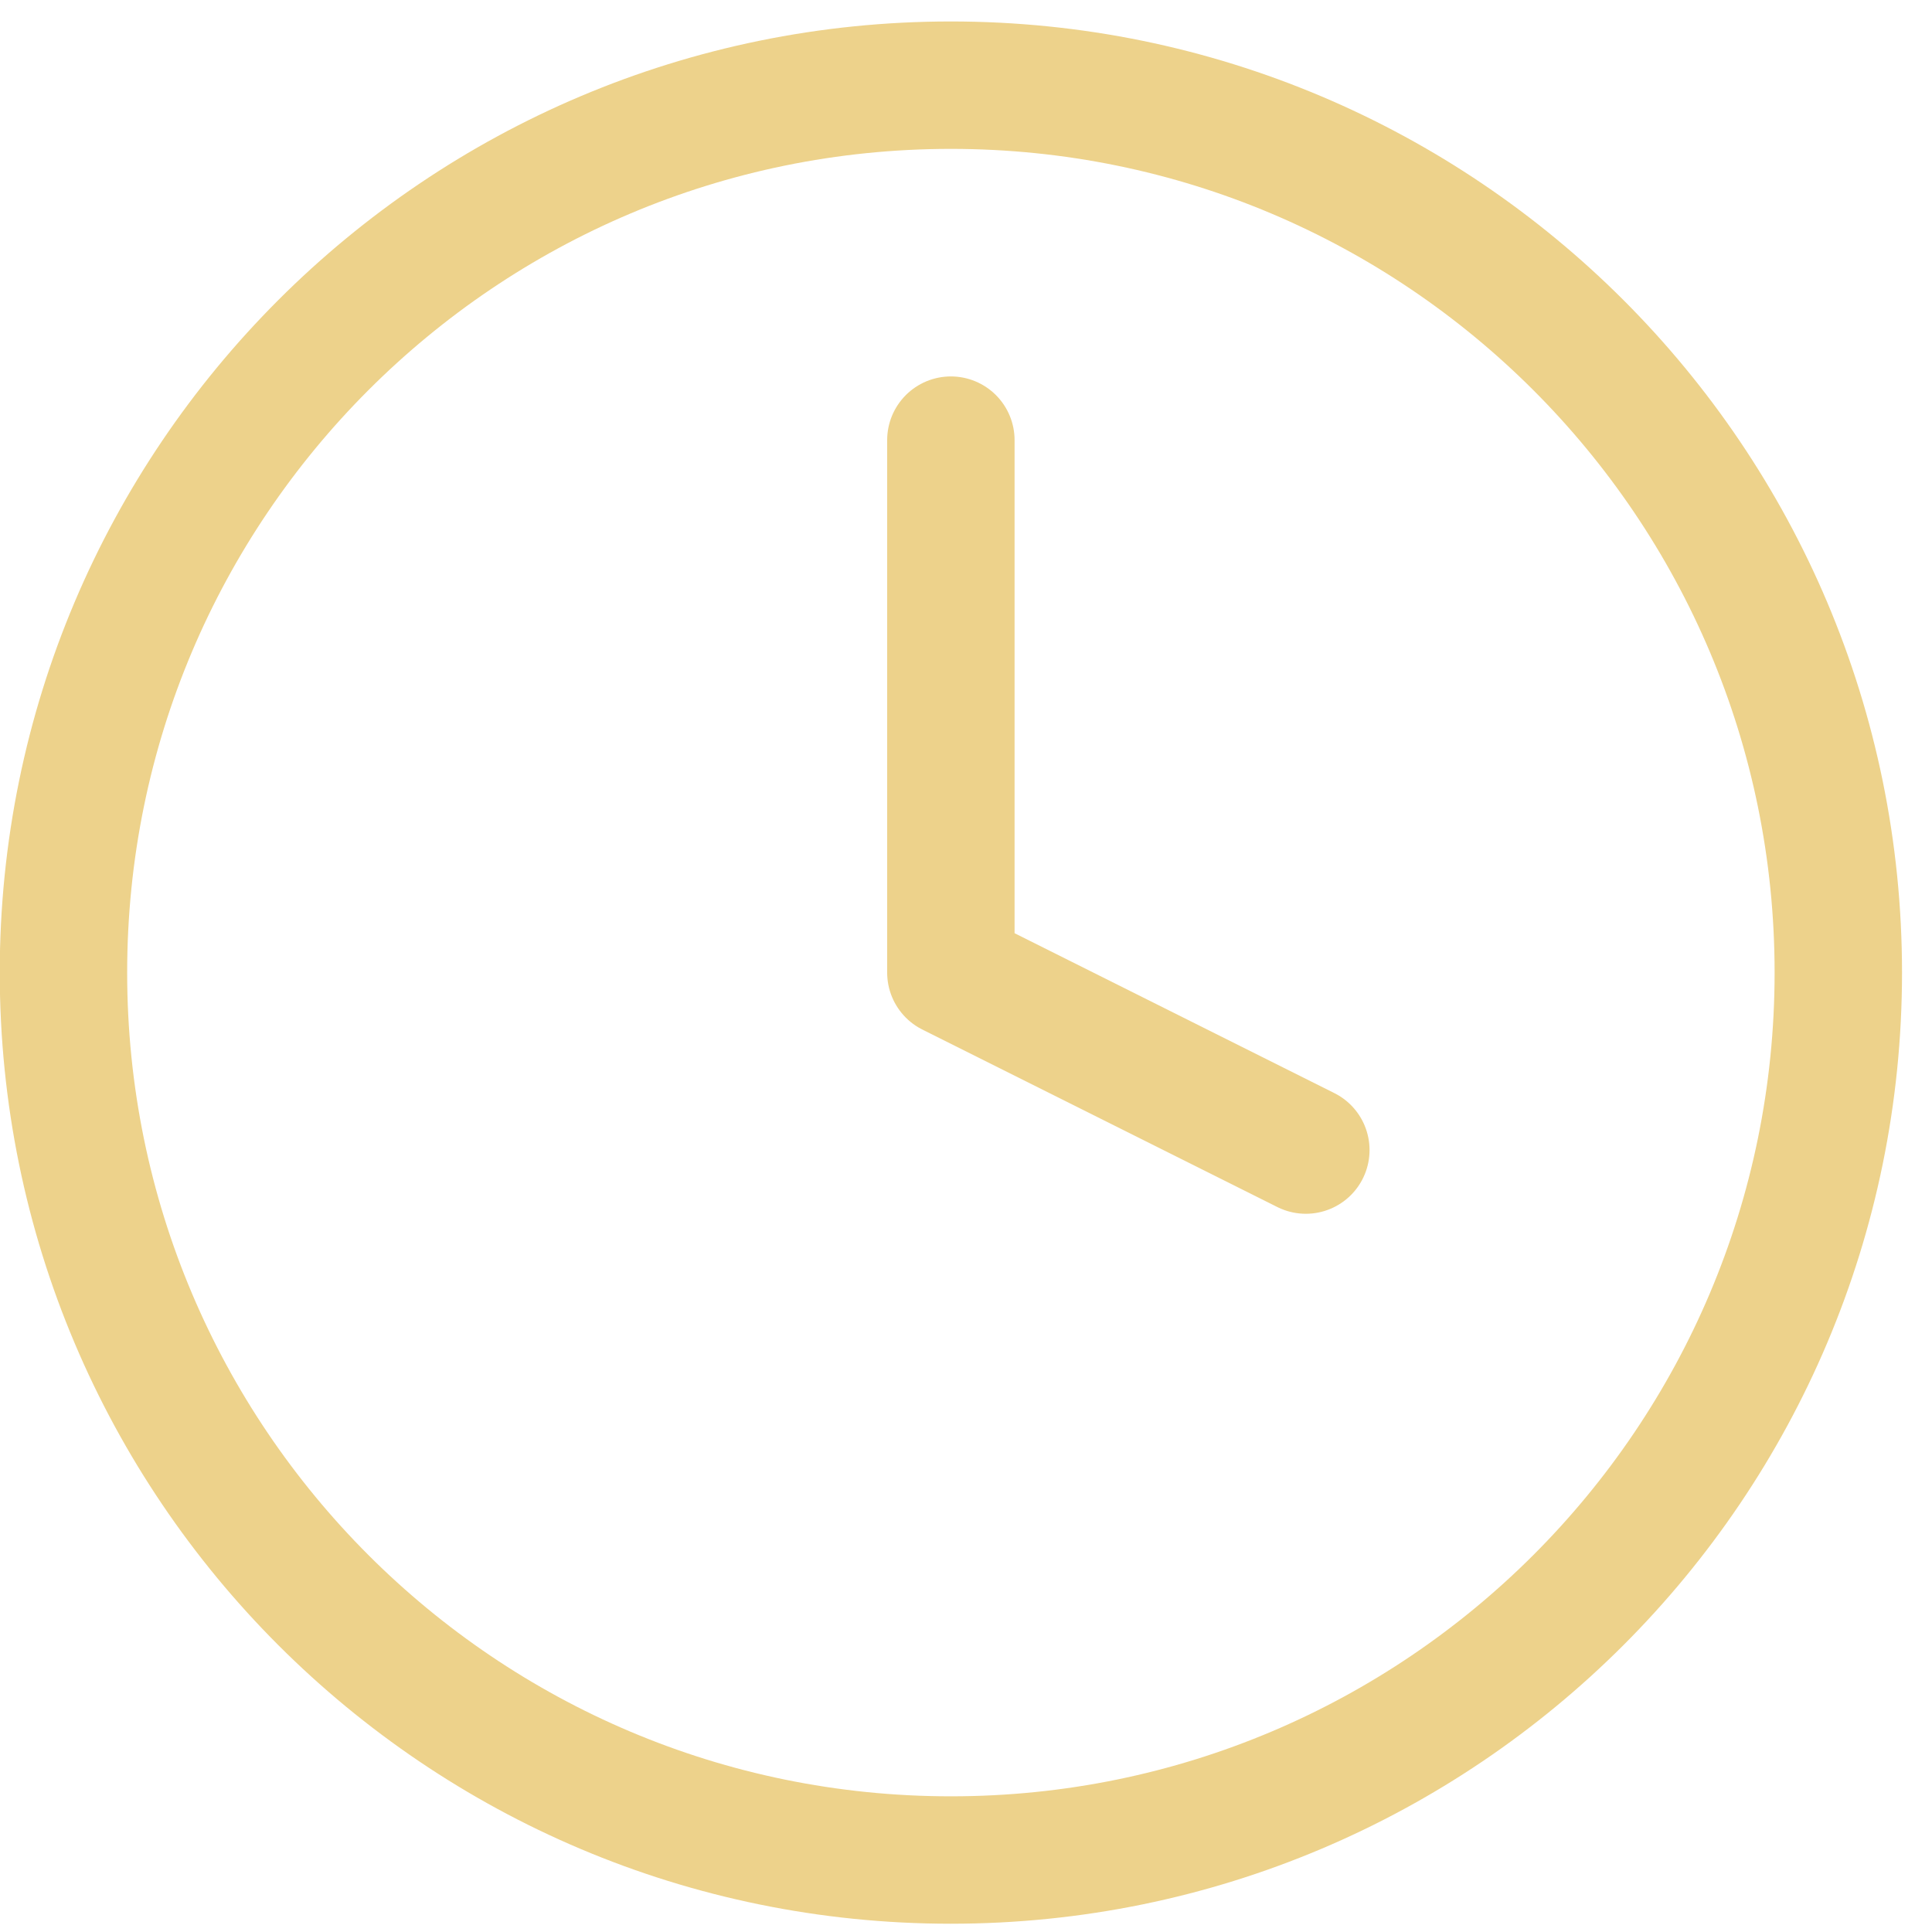 <svg width="59" height="59" viewBox="0 0 59 59" fill="none" xmlns="http://www.w3.org/2000/svg">
<path d="M29.038 13.441V29.701L39.878 35.121M56.139 29.701C56.139 44.669 44.005 56.802 29.038 56.802C14.071 56.802 1.938 44.669 1.938 29.701C1.938 14.734 14.071 2.601 29.038 2.601C44.005 2.601 56.139 14.734 56.139 29.701Z" stroke="#EDD28B" stroke-width="3.891" stroke-linecap="round" stroke-linejoin="round"/>
</svg>
